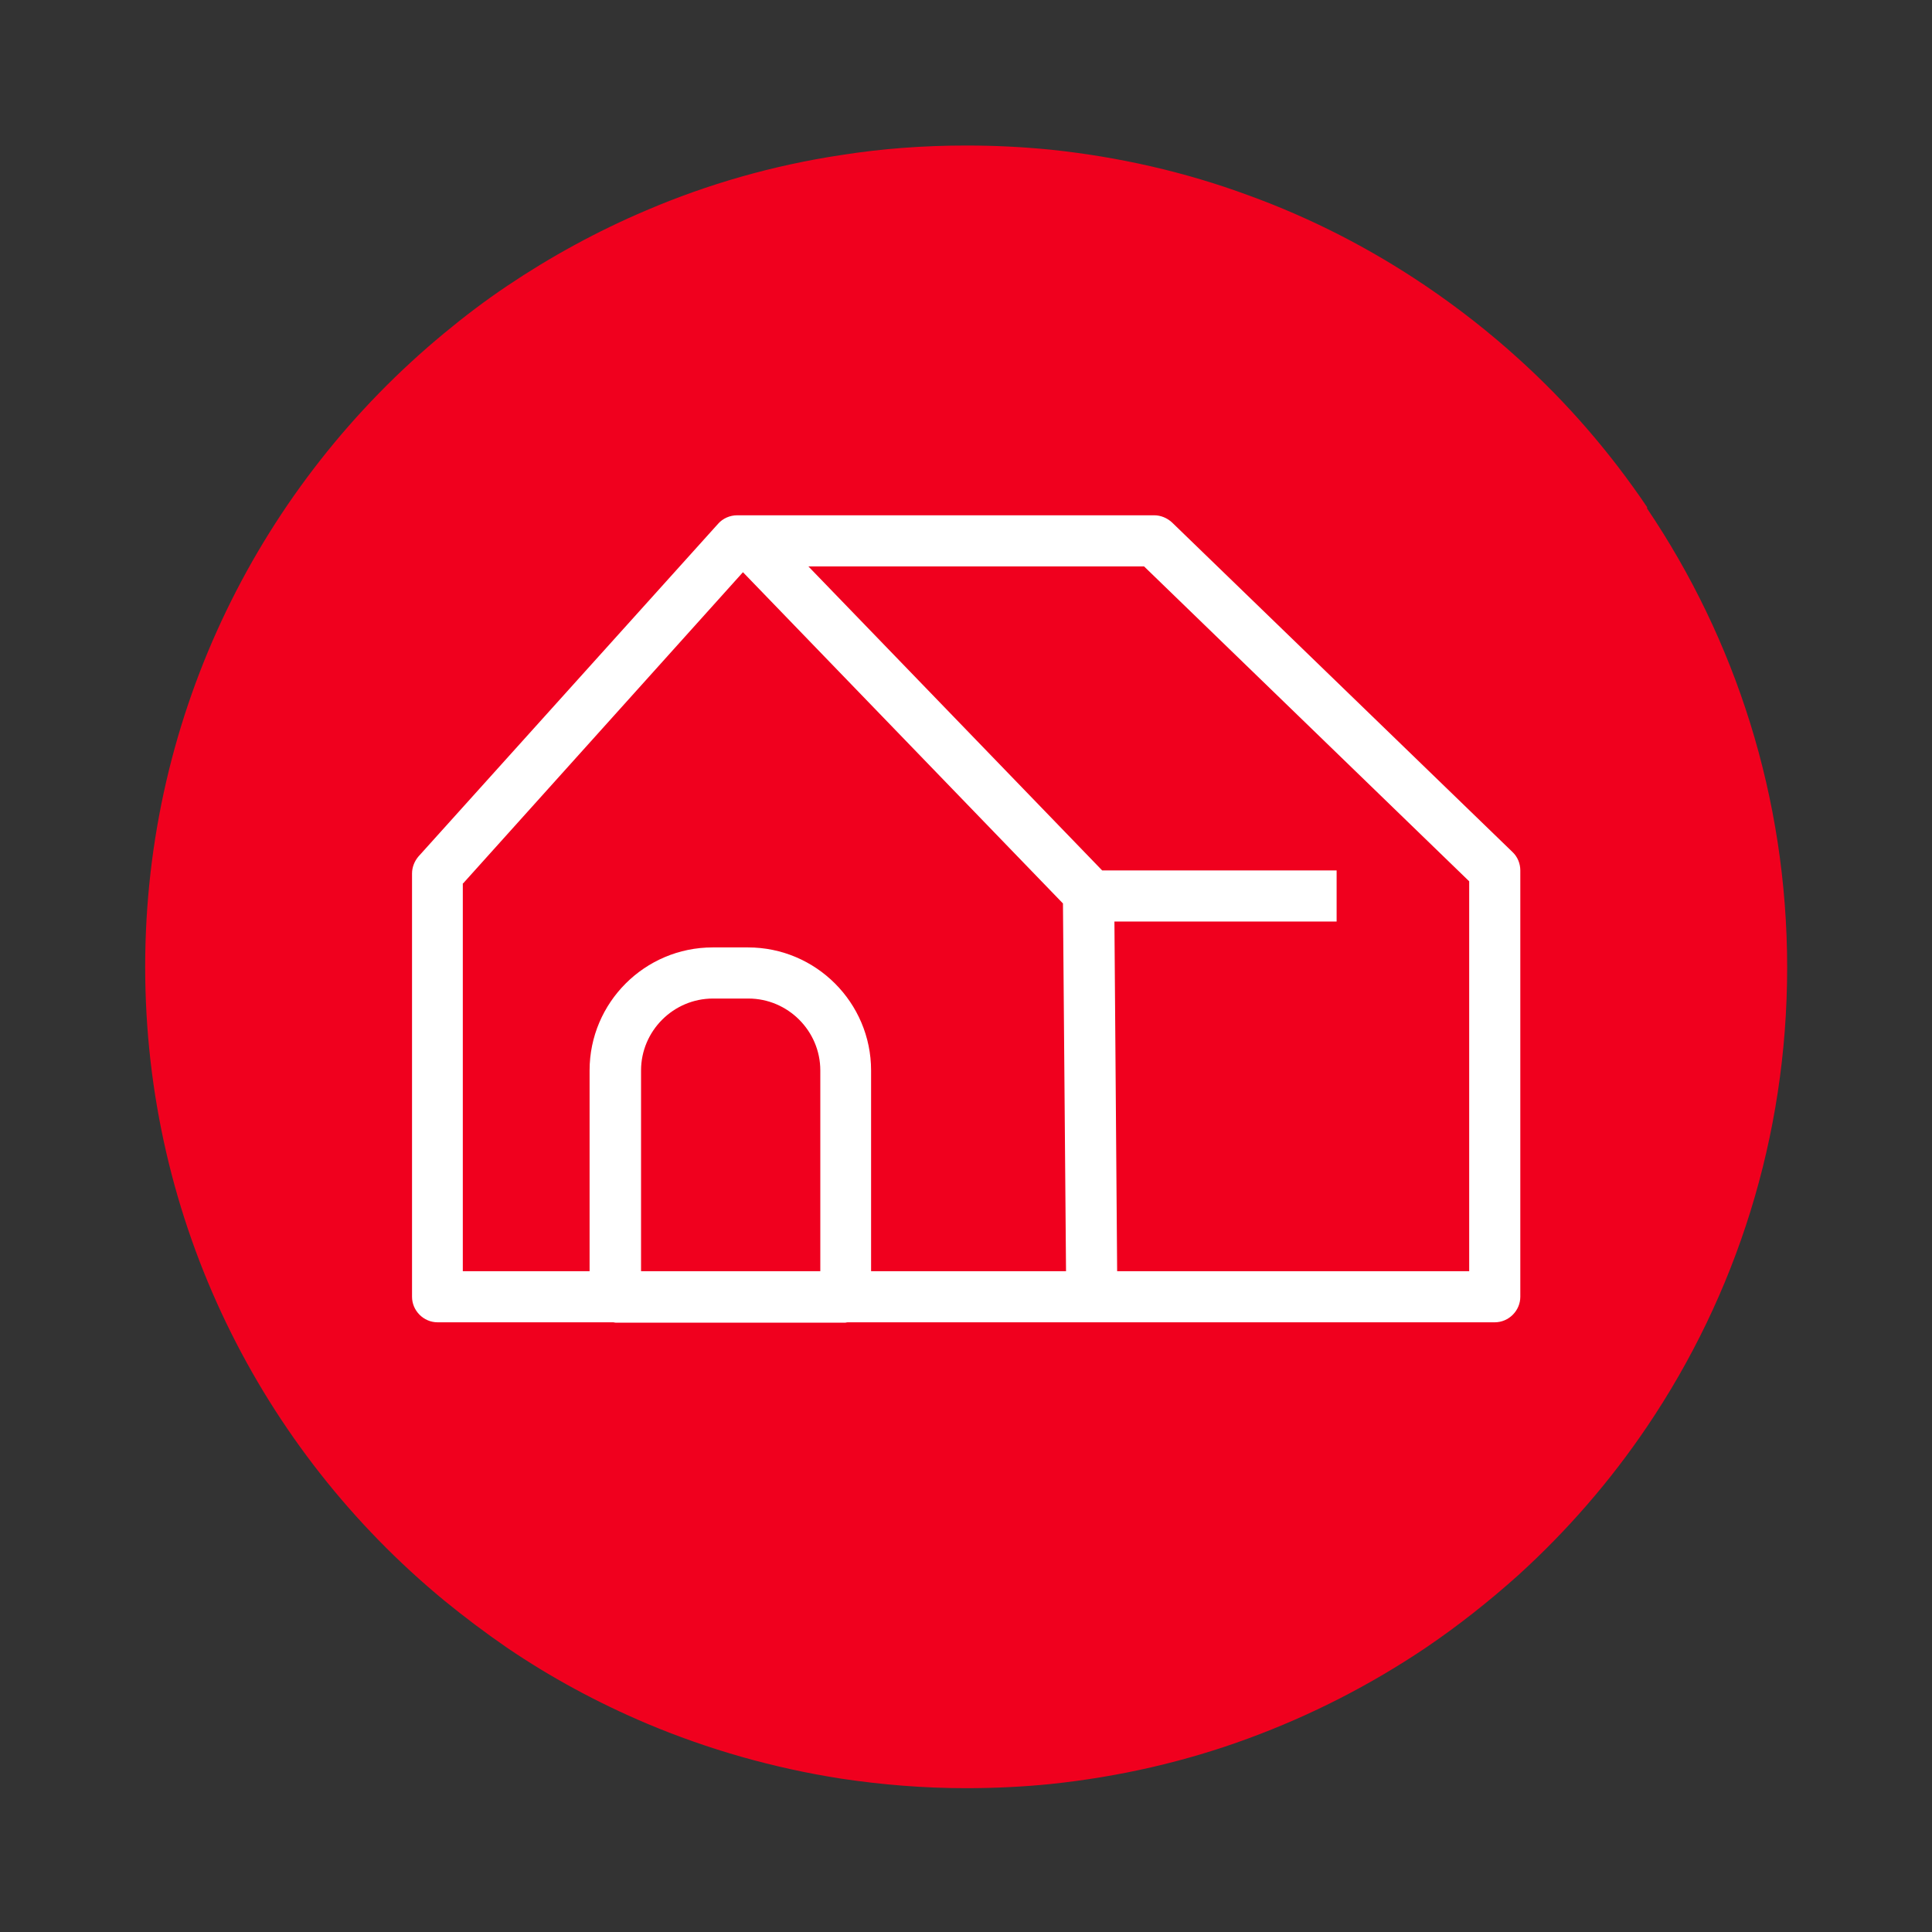 <?xml version="1.0" encoding="UTF-8"?><svg id="Ebene_2" xmlns="http://www.w3.org/2000/svg" viewBox="0 0 56.69 56.69"><rect x="0" y="0" width="56.69" height="56.69" fill="#333333" stroke="none"/><defs><style>.cls-1{fill:#fff;}.cls-2{fill:#f0001e;}.cls-3{fill:none;opacity:.15;}</style></defs><g id="Ebene_1-2"><rect class="cls-3" width="56.69" height="56.69"/><path class="cls-2" d="m48.33,14.88c-1.08-1.6-2.35-3.07-3.78-4.36-.86-.78-1.77-1.49-2.73-2.14-1.6-1.08-3.34-1.98-5.19-2.65-1.84-.68-3.8-1.13-5.82-1.34-.41-.04-.81-.07-1.22-.09s-.82-.03-1.24-.03h0c-1.25,0-2.47.09-3.67.28-1.99.3-3.91.85-5.71,1.62-1.44.61-2.81,1.36-4.09,2.22-.64.43-1.26.9-1.85,1.39-5.35,4.42-8.77,11.11-8.77,18.59s3.41,14.17,8.77,18.59c.6.49,1.21.95,1.85,1.39,1.28.87,2.65,1.61,4.09,2.22,1.8.76,3.72,1.31,5.71,1.62,1.2.18,2.42.28,3.67.28h0c.42,0,.83-.01,1.24-.03s.82-.05,1.22-.09c2.02-.21,3.98-.66,5.82-1.34,1.85-.68,3.58-1.57,5.19-2.65.96-.65,1.87-1.37,2.73-2.14,1.43-1.3,2.7-2.76,3.78-4.36,2.6-3.85,4.11-8.48,4.11-13.47s-1.52-9.63-4.11-13.47Z"/><path class="cls-1" d="m44.38,25l-9.99-9.67c-.14-.13-.33-.21-.52-.21h-12.24c-.21,0-.42.09-.56.25l-8.79,9.76c-.12.14-.19.32-.19.5v12.42c0,.41.34.75.75.75h5.16s.04.01.06.01h6.75s.04-.01.06-.01h18.99c.41,0,.75-.34.75-.75v-12.51c0-.2-.08-.4-.23-.54Zm-30.79.92l8.21-9.13,9.39,9.72.09,10.79h-5.72v-5.89c0-1.99-1.62-3.61-3.61-3.61h-1.04c-1.99,0-3.61,1.62-3.61,3.61v5.89h-3.72v-11.38Zm5.22,11.38v-5.89c0-1.16.95-2.11,2.11-2.11h1.04c1.16,0,2.11.95,2.11,2.11v5.89h-5.25Zm24.3,0h-10.33l-.08-10.26h6.52v-1.5h-6.88l-8.62-8.92h9.85l9.54,9.24v11.45Z"/></g></svg>